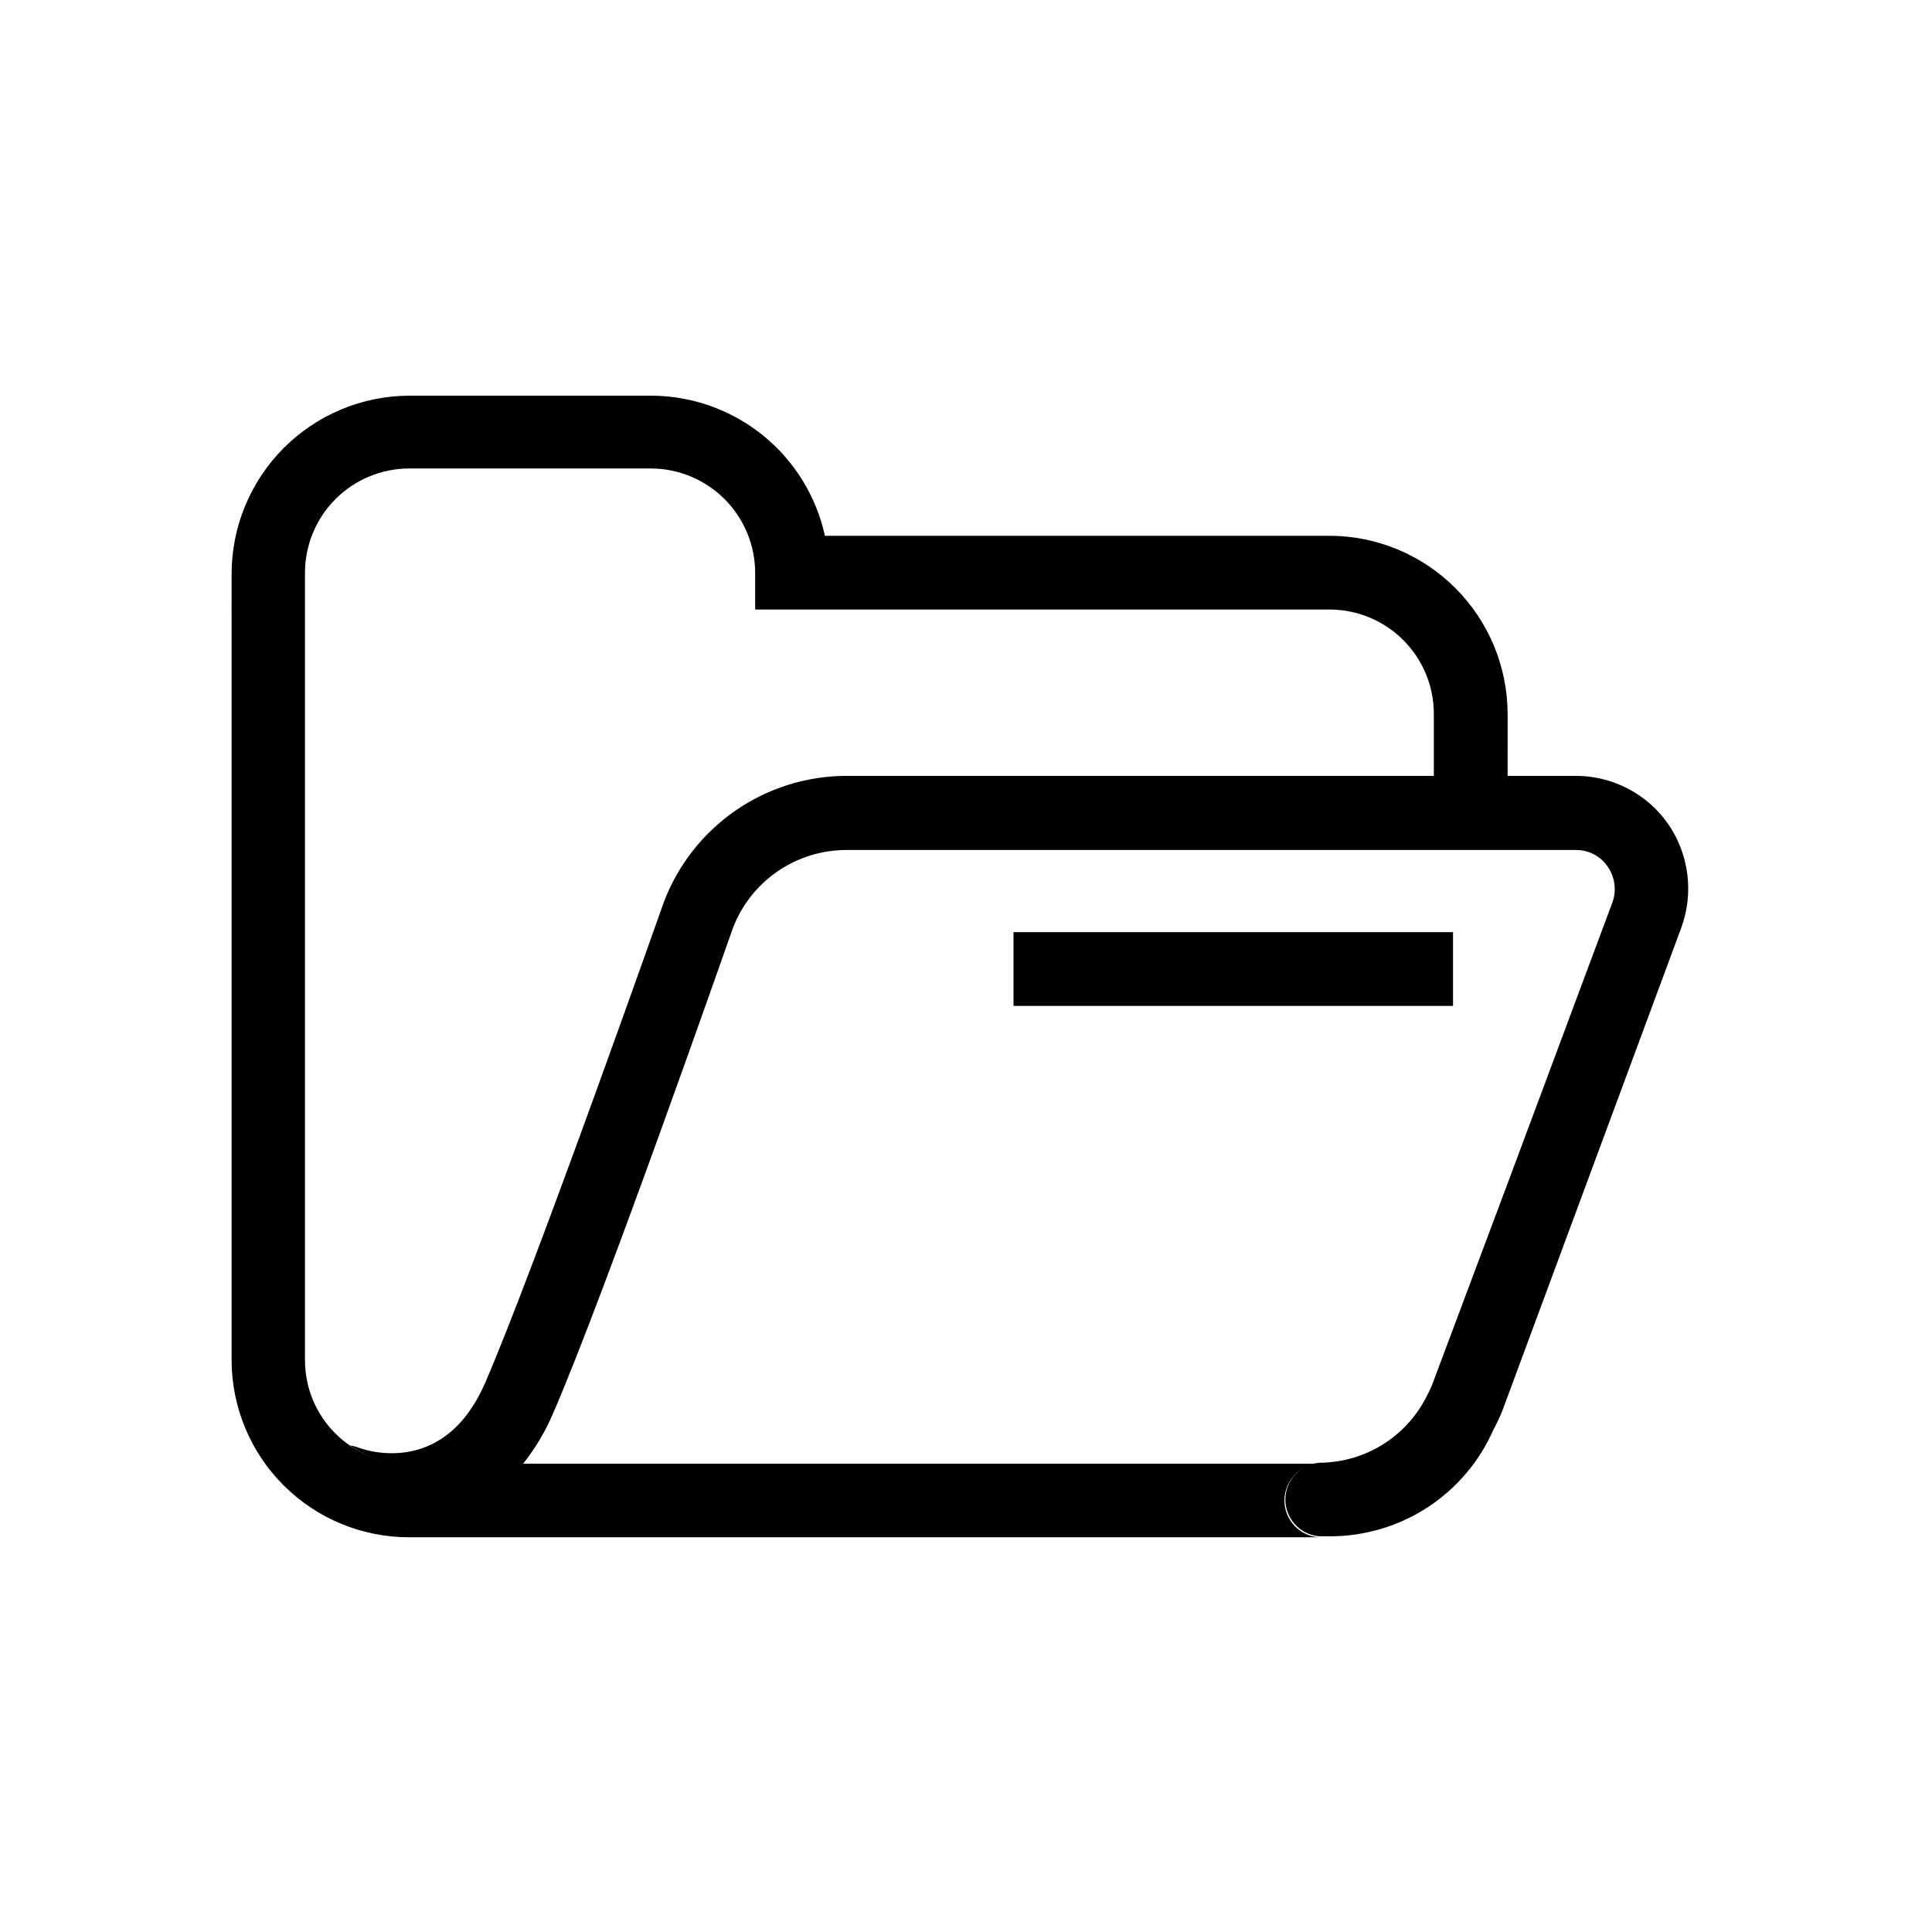 <?xml version="1.0" encoding="UTF-8"?>
<!-- Uploaded to: SVG Repo, www.svgrepo.com, Generator: SVG Repo Mixer Tools -->
<svg fill="#000000" width="800px" height="800px" version="1.1" viewBox="144 144 512 512" xmlns="http://www.w3.org/2000/svg">
 <g>
  <path d="m496.33 285.99h-133.71c-2.312-10.531-8.152-19.957-16.555-26.711-8.406-6.754-18.863-10.43-29.645-10.422h-63.836c-12.523 0.012-24.531 5-33.383 13.859-8.852 8.859-13.824 20.875-13.824 33.398v8.16c-0.023 0.504-0.023 1.008 0 1.512v198.7c0.027 12.434 4.981 24.348 13.77 33.137 8.789 8.793 20.707 13.742 33.137 13.77h241.18c-5.113-0.367-9.074-4.625-9.074-9.75s3.961-9.383 9.074-9.75h-241.23c-7.258 0-14.223-2.879-19.363-8.008-5.137-5.129-8.031-12.086-8.043-19.348v-208.68c-0.012-7.344 2.894-14.391 8.082-19.59 5.191-5.195 12.234-8.117 19.578-8.117h63.934c7.348 0 14.395 2.918 19.594 8.113 5.195 5.199 8.113 12.246 8.113 19.594v9.672l152.2 0.004c7.344 0 14.387 2.922 19.574 8.117 5.188 5.199 8.098 12.246 8.082 19.59v16.375h19.547l0.004-16.375c-0.016-12.52-4.992-24.523-13.84-33.383-8.848-8.855-20.848-13.848-33.367-13.871z"/>
  <path d="m586.11 362.41c-5.574-8.016-14.719-12.797-24.484-12.797h-193.46c-10.488 0.047-20.719 3.273-29.336 9.254-8.617 5.984-15.219 14.438-18.926 24.25-0.352 0.957-34.059 96.73-47.359 127.41-10.48 24.082-30.23 18.391-33.754 17.027-0.656-0.238-1.328-0.406-2.016-0.504 4.519 3.223 9.918 4.981 15.465 5.039h30.23c3.316-4.121 6.047-8.68 8.109-13.555 13.703-31.535 46.352-124.99 47.66-128.62 2.328-6.059 6.43-11.27 11.77-14.957s11.668-5.672 18.156-5.699h193.46c3.359-0.031 6.516 1.609 8.414 4.383 1.941 2.781 2.414 6.332 1.258 9.523l-27.711 74.312-20 53.352c-0.453 1.16-1.008 2.215-1.562 3.324-2.629 5.195-6.629 9.57-11.566 12.648-4.938 3.082-10.625 4.754-16.445 4.836h-0.301c-5.113 0.367-9.074 4.621-9.074 9.75 0 5.125 3.961 9.379 9.074 9.746h2.871c9.156-0.012 18.113-2.688 25.777-7.695 7.664-5.008 13.711-12.137 17.398-20.516 0.883-1.637 1.676-3.316 2.371-5.039l47.406-127.97c3.379-9.184 2.102-19.434-3.426-27.508z"/>
  <path d="m412.59 391.03h116.48v19.547h-116.48z"/>
 </g>
</svg>